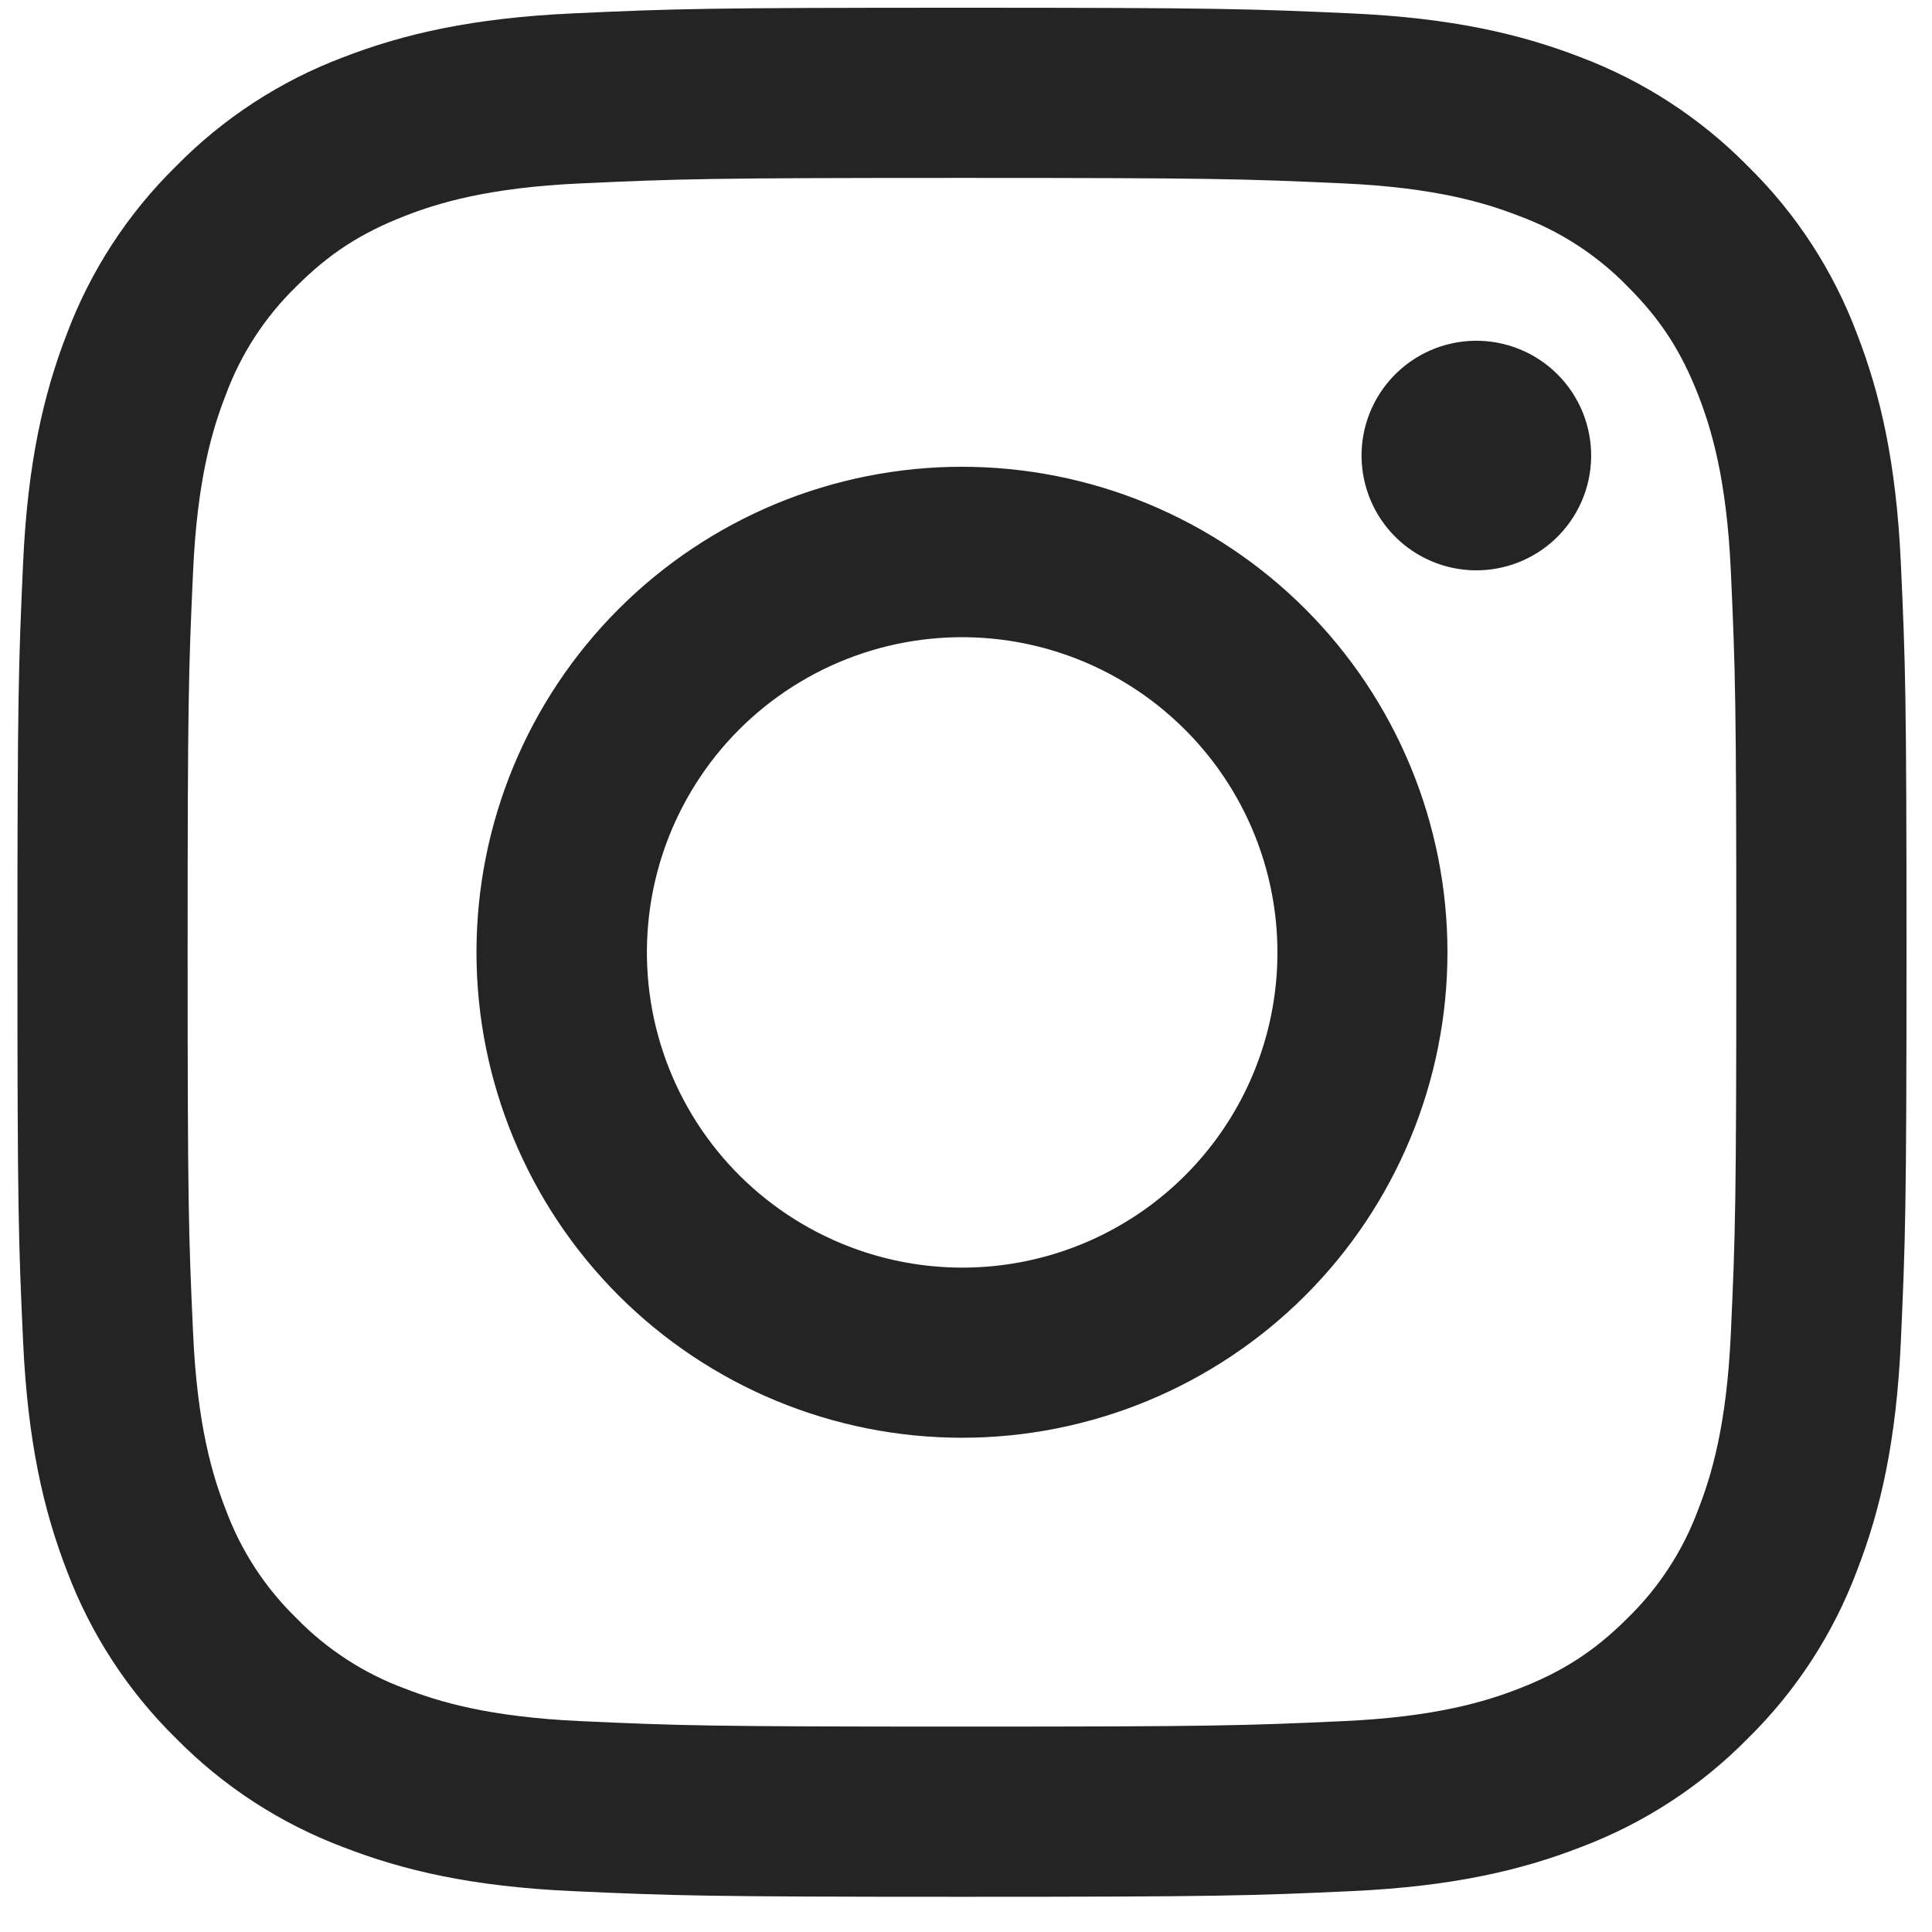 <svg width="45" height="45" viewBox="0 0 45 45" fill="none" xmlns="http://www.w3.org/2000/svg">
<path fill-rule="evenodd" clip-rule="evenodd" d="M13.336 0.312C15.682 0.204 16.43 0.18 22.406 0.18C28.382 0.18 29.13 0.206 31.474 0.312C33.818 0.418 35.418 0.792 36.818 1.334C38.284 1.888 39.614 2.754 40.714 3.874C41.834 4.972 42.698 6.3 43.25 7.768C43.794 9.168 44.166 10.768 44.274 13.108C44.382 15.458 44.406 16.206 44.406 22.18C44.406 28.156 44.38 28.904 44.274 31.25C44.168 33.59 43.794 35.19 43.25 36.59C42.698 38.058 41.833 39.388 40.714 40.488C39.614 41.608 38.284 42.472 36.818 43.024C35.418 43.568 33.818 43.94 31.478 44.048C29.13 44.156 28.382 44.18 22.406 44.18C16.43 44.18 15.682 44.154 13.336 44.048C10.996 43.942 9.396 43.568 7.996 43.024C6.528 42.472 5.198 41.606 4.098 40.488C2.979 39.389 2.113 38.059 1.56 36.592C1.018 35.192 0.646 33.592 0.538 31.252C0.43 28.902 0.406 28.154 0.406 22.18C0.406 16.204 0.432 15.456 0.538 13.112C0.644 10.768 1.018 9.168 1.56 7.768C2.113 6.3 2.98 4.97 4.1 3.872C5.198 2.753 6.527 1.887 7.994 1.334C9.394 0.792 10.996 0.42 13.336 0.312ZM31.296 4.272C28.976 4.166 28.28 4.144 22.406 4.144C16.532 4.144 15.836 4.166 13.516 4.272C11.37 4.37 10.206 4.728 9.43 5.03C8.404 5.43 7.67 5.904 6.9 6.674C6.17 7.384 5.608 8.248 5.256 9.204C4.954 9.98 4.596 11.144 4.498 13.29C4.392 15.61 4.37 16.306 4.37 22.18C4.37 28.054 4.392 28.75 4.498 31.07C4.596 33.216 4.954 34.38 5.256 35.156C5.608 36.11 6.17 36.976 6.9 37.686C7.61 38.416 8.476 38.978 9.43 39.33C10.206 39.632 11.37 39.99 13.516 40.088C15.836 40.194 16.53 40.216 22.406 40.216C28.282 40.216 28.976 40.194 31.296 40.088C33.442 39.99 34.606 39.632 35.382 39.33C36.408 38.93 37.142 38.456 37.912 37.686C38.642 36.976 39.204 36.11 39.556 35.156C39.858 34.38 40.216 33.216 40.314 31.07C40.42 28.75 40.442 28.054 40.442 22.18C40.442 16.306 40.42 15.61 40.314 13.29C40.216 11.144 39.858 9.98 39.556 9.204C39.156 8.178 38.682 7.444 37.912 6.674C37.202 5.944 36.337 5.382 35.382 5.03C34.606 4.728 33.442 4.37 31.296 4.272ZM19.596 28.962C21.165 29.615 22.913 29.703 24.54 29.211C26.167 28.719 27.573 27.677 28.517 26.264C29.462 24.851 29.886 23.153 29.718 21.462C29.55 19.77 28.8 18.19 27.596 16.99C26.828 16.223 25.9 15.635 24.879 15.27C23.857 14.905 22.767 14.77 21.687 14.877C20.607 14.983 19.564 15.328 18.634 15.886C17.703 16.444 16.907 17.201 16.305 18.103C15.702 19.006 15.306 20.03 15.147 21.104C14.988 22.177 15.068 23.272 15.383 24.311C15.698 25.349 16.239 26.305 16.967 27.109C17.696 27.913 18.594 28.546 19.596 28.962ZM14.41 14.184C15.46 13.134 16.707 12.301 18.079 11.732C19.451 11.164 20.921 10.872 22.406 10.872C23.891 10.872 25.361 11.164 26.733 11.732C28.105 12.301 29.352 13.134 30.402 14.184C31.452 15.234 32.285 16.48 32.853 17.852C33.422 19.224 33.714 20.695 33.714 22.18C33.714 23.665 33.422 25.135 32.853 26.507C32.285 27.879 31.452 29.126 30.402 30.176C28.281 32.296 25.405 33.488 22.406 33.488C19.407 33.488 16.531 32.296 14.41 30.176C12.289 28.055 11.098 25.179 11.098 22.18C11.098 19.181 12.289 16.304 14.41 14.184ZM36.222 12.556C36.482 12.31 36.691 12.015 36.835 11.688C36.979 11.36 37.056 11.007 37.061 10.649C37.066 10.292 36.999 9.937 36.865 9.605C36.73 9.274 36.531 8.973 36.278 8.72C36.025 8.467 35.724 8.267 35.392 8.133C35.061 7.998 34.706 7.932 34.348 7.937C33.99 7.942 33.638 8.019 33.31 8.163C32.983 8.307 32.688 8.515 32.442 8.776C31.965 9.282 31.703 9.954 31.713 10.649C31.724 11.345 32.004 12.009 32.496 12.501C32.988 12.993 33.653 13.274 34.348 13.284C35.044 13.294 35.716 13.033 36.222 12.556Z" fill="#242425"/>
</svg>

